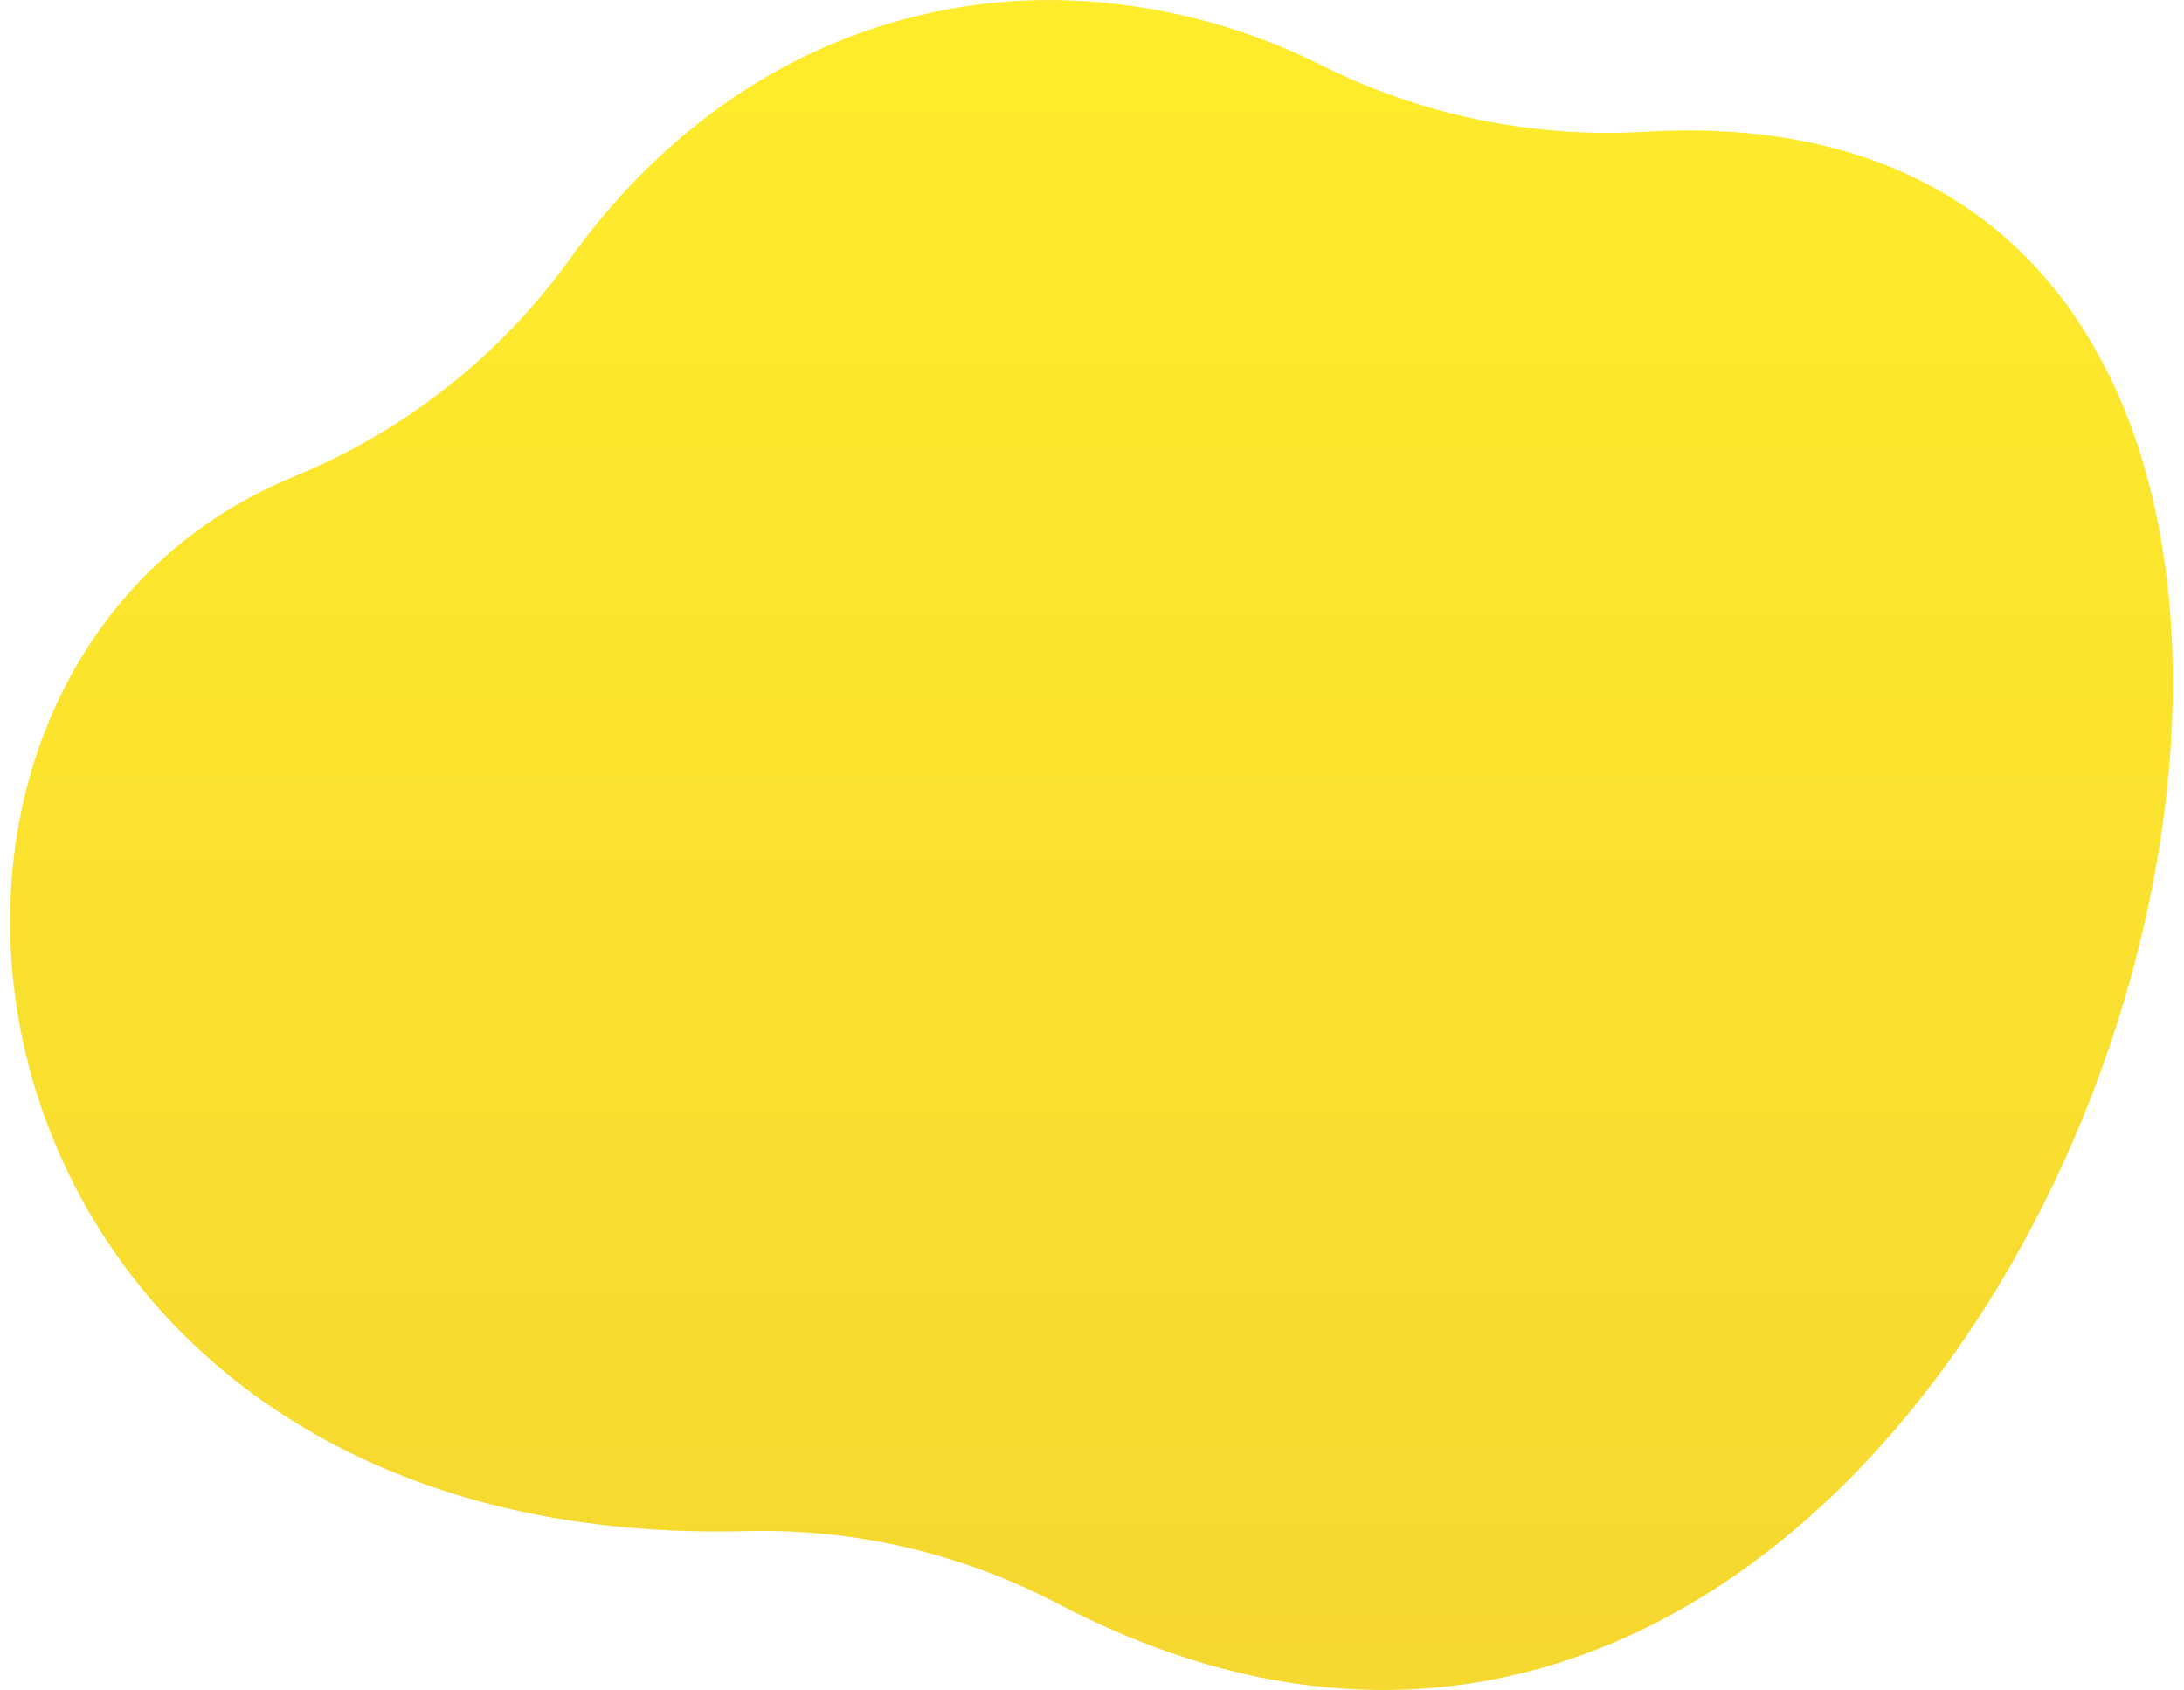 <svg xmlns="http://www.w3.org/2000/svg" width="265" height="205" viewBox="0 0 265 205">
  <defs>
    <linearGradient id="linear-gradient" x1="0%" y1="0%" x2="0%" y2="100%">
      <stop offset="0%" stop-color="#ffec2c" />
      <stop offset="100%" stop-color="#f4d530" />
    </linearGradient>
  </defs>
  <path class="oval" d="M200.177,591.365C191.707,603.148 180.091,612.314 166.662,617.812C107.742,642.049 123.402,748.256 221.496,745.733C234.682,745.389 247.739,748.43 259.416,754.567C326.423,789.604 378.638,730.009 391.559,670.414C402.149,621.568 386.341,572.72 330.643,575.982C317.132,576.779 303.644,574.03 291.523,568.008C281.243,562.807 269.894,560.066 258.374,560C236.774,560 215.498,570.077 200.174,591.365" transform="translate(-131,-560)" fill="url(#linear-gradient)"/>
</svg>